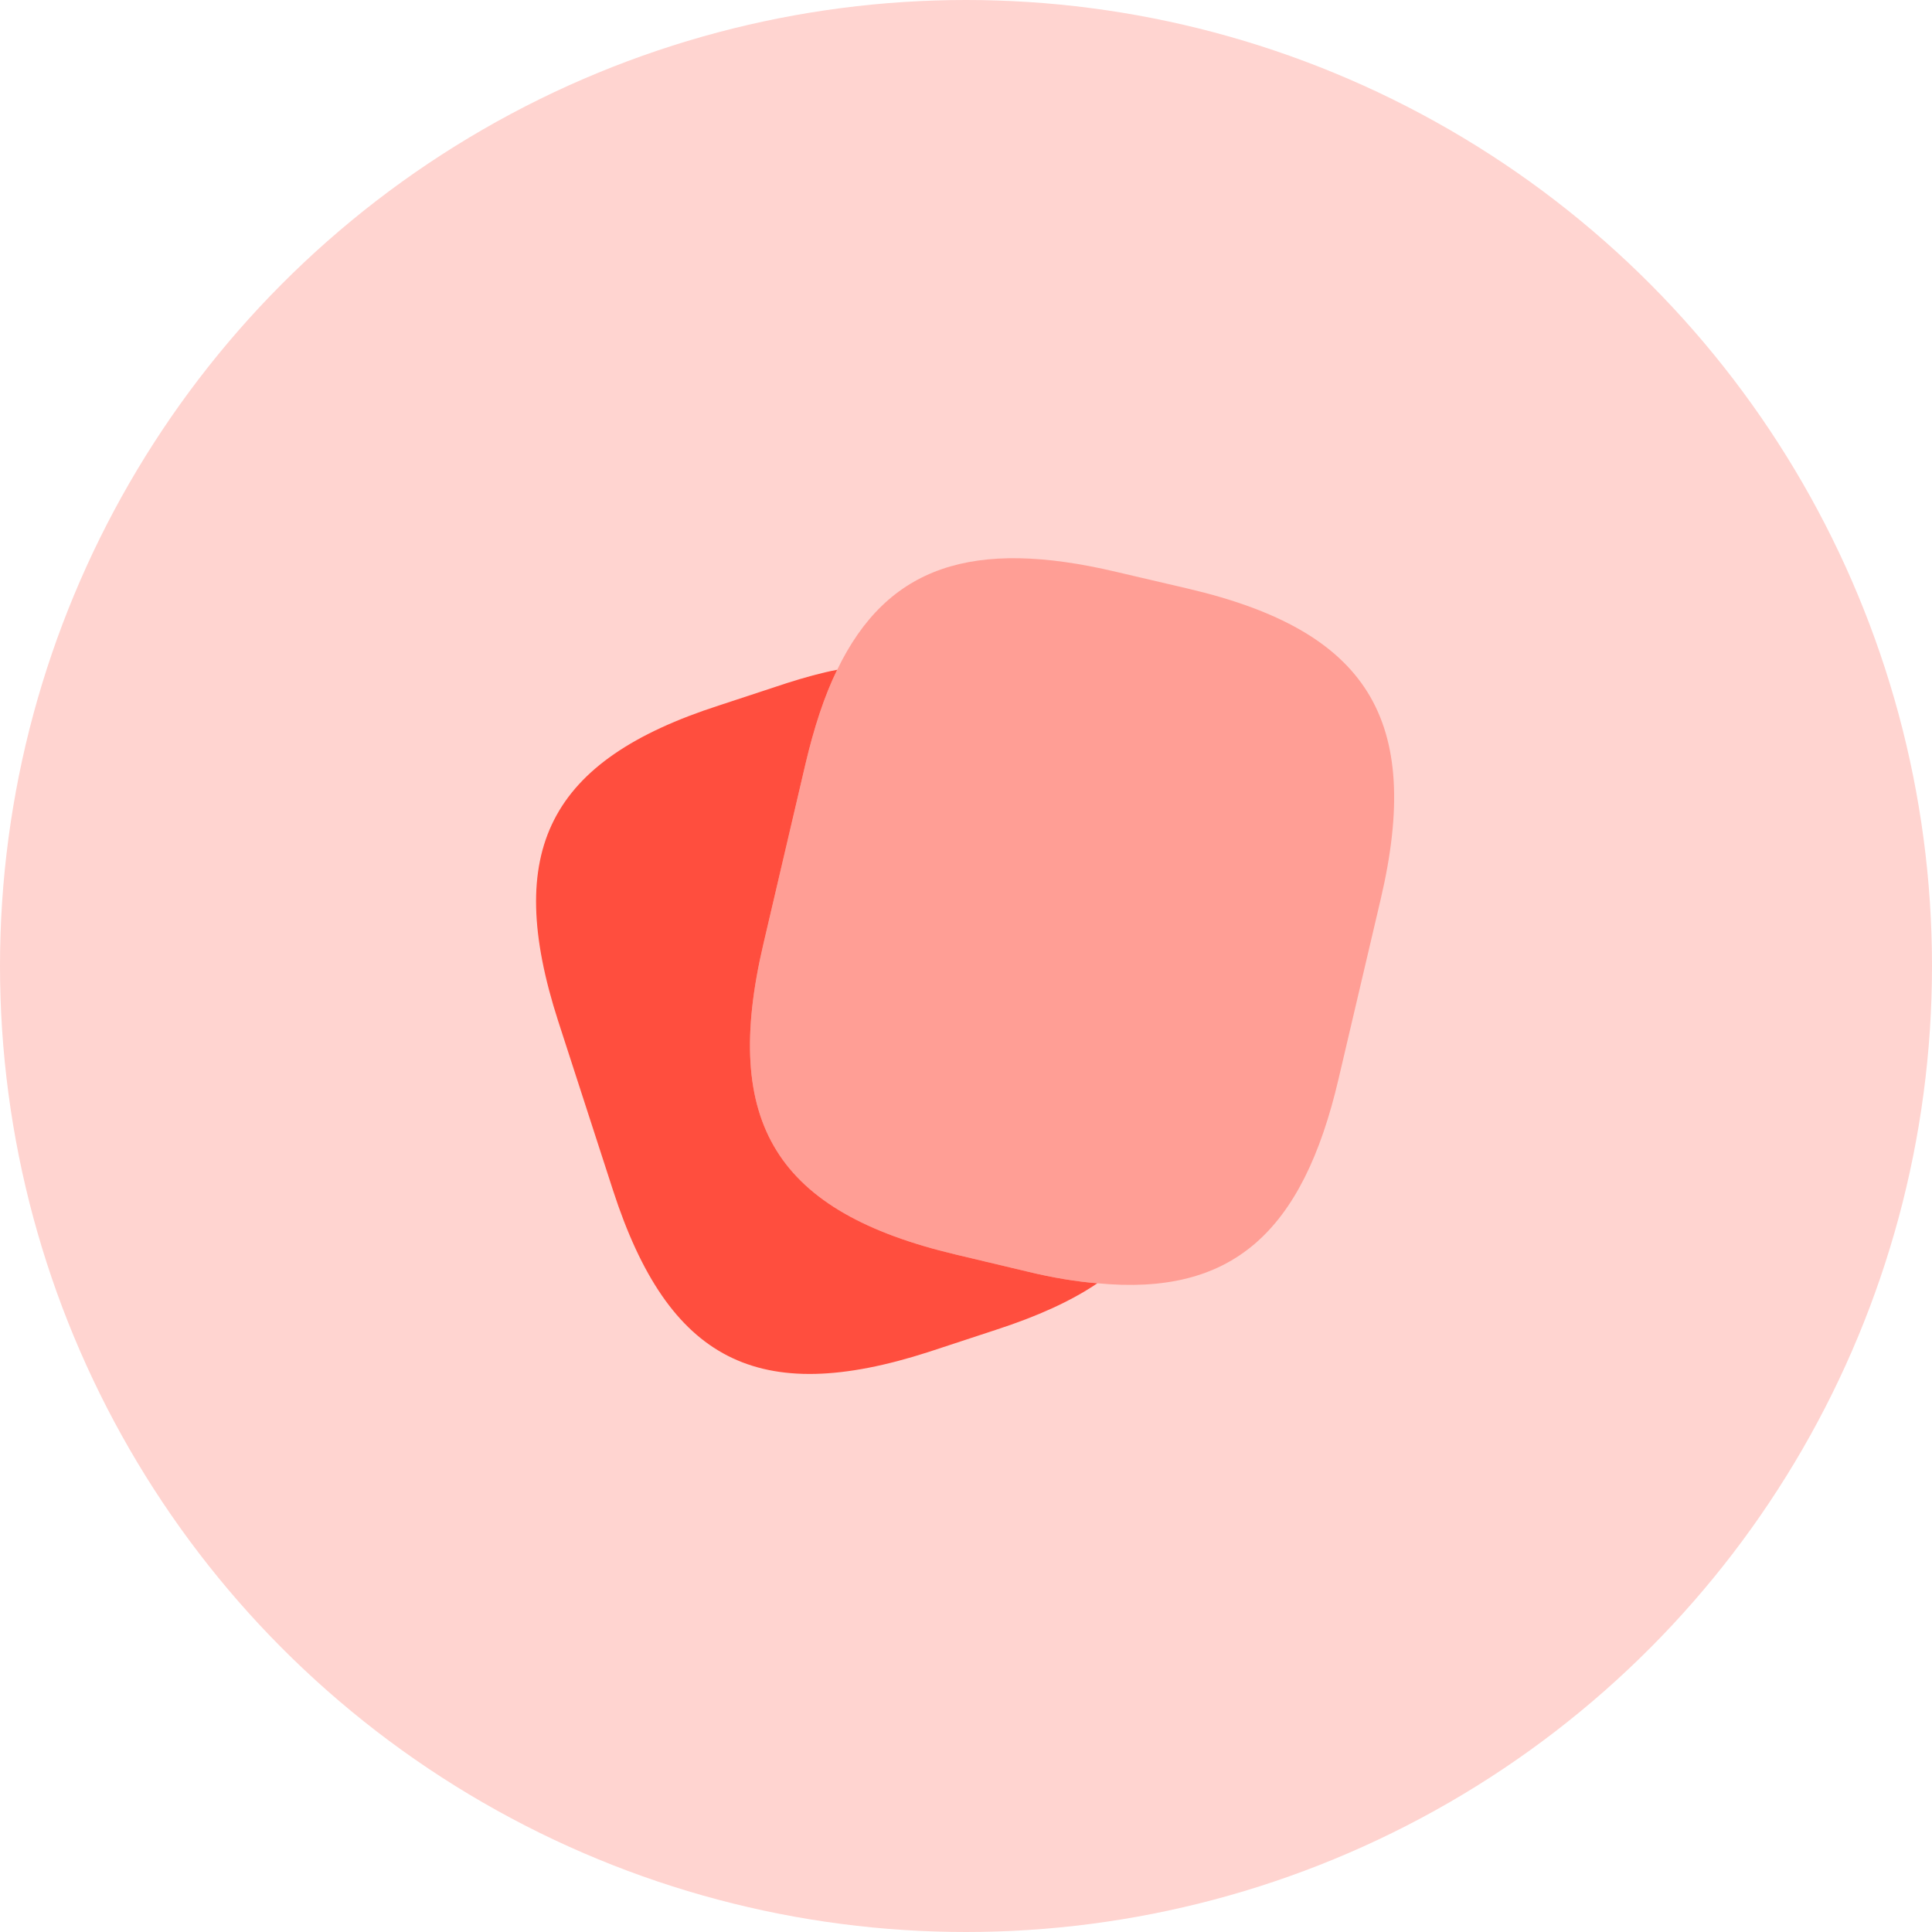 <svg width="60" height="60" viewBox="0 0 60 60" fill="none" xmlns="http://www.w3.org/2000/svg">
<circle cx="30" cy="30" r="30" fill="#FF4E3E" fill-opacity="0.24"/>
<path opacity="0.4" d="M42.88 27.92L41.573 33.493C40.453 38.307 38.24 40.254 34.08 39.853C33.413 39.8 32.693 39.68 31.92 39.493L29.68 38.96C24.12 37.64 22.4 34.894 23.707 29.32L25.013 23.733C25.28 22.6 25.6 21.613 26 20.8C27.56 17.573 30.213 16.707 34.667 17.76L36.893 18.28C42.48 19.587 44.187 22.347 42.88 27.92Z" fill="#FF4E3E"/>
<path d="M34.08 39.853C33.253 40.413 32.213 40.88 30.947 41.293L28.84 41.986C23.547 43.693 20.76 42.267 19.04 36.973L17.333 31.706C15.627 26.413 17.04 23.613 22.333 21.907L24.44 21.213C24.987 21.04 25.507 20.893 26 20.8C25.6 21.613 25.28 22.6 25.013 23.733L23.707 29.32C22.4 34.893 24.12 37.64 29.68 38.96L31.92 39.493C32.693 39.68 33.413 39.8 34.08 39.853Z" fill="#FF4E3E"/>
</svg>
